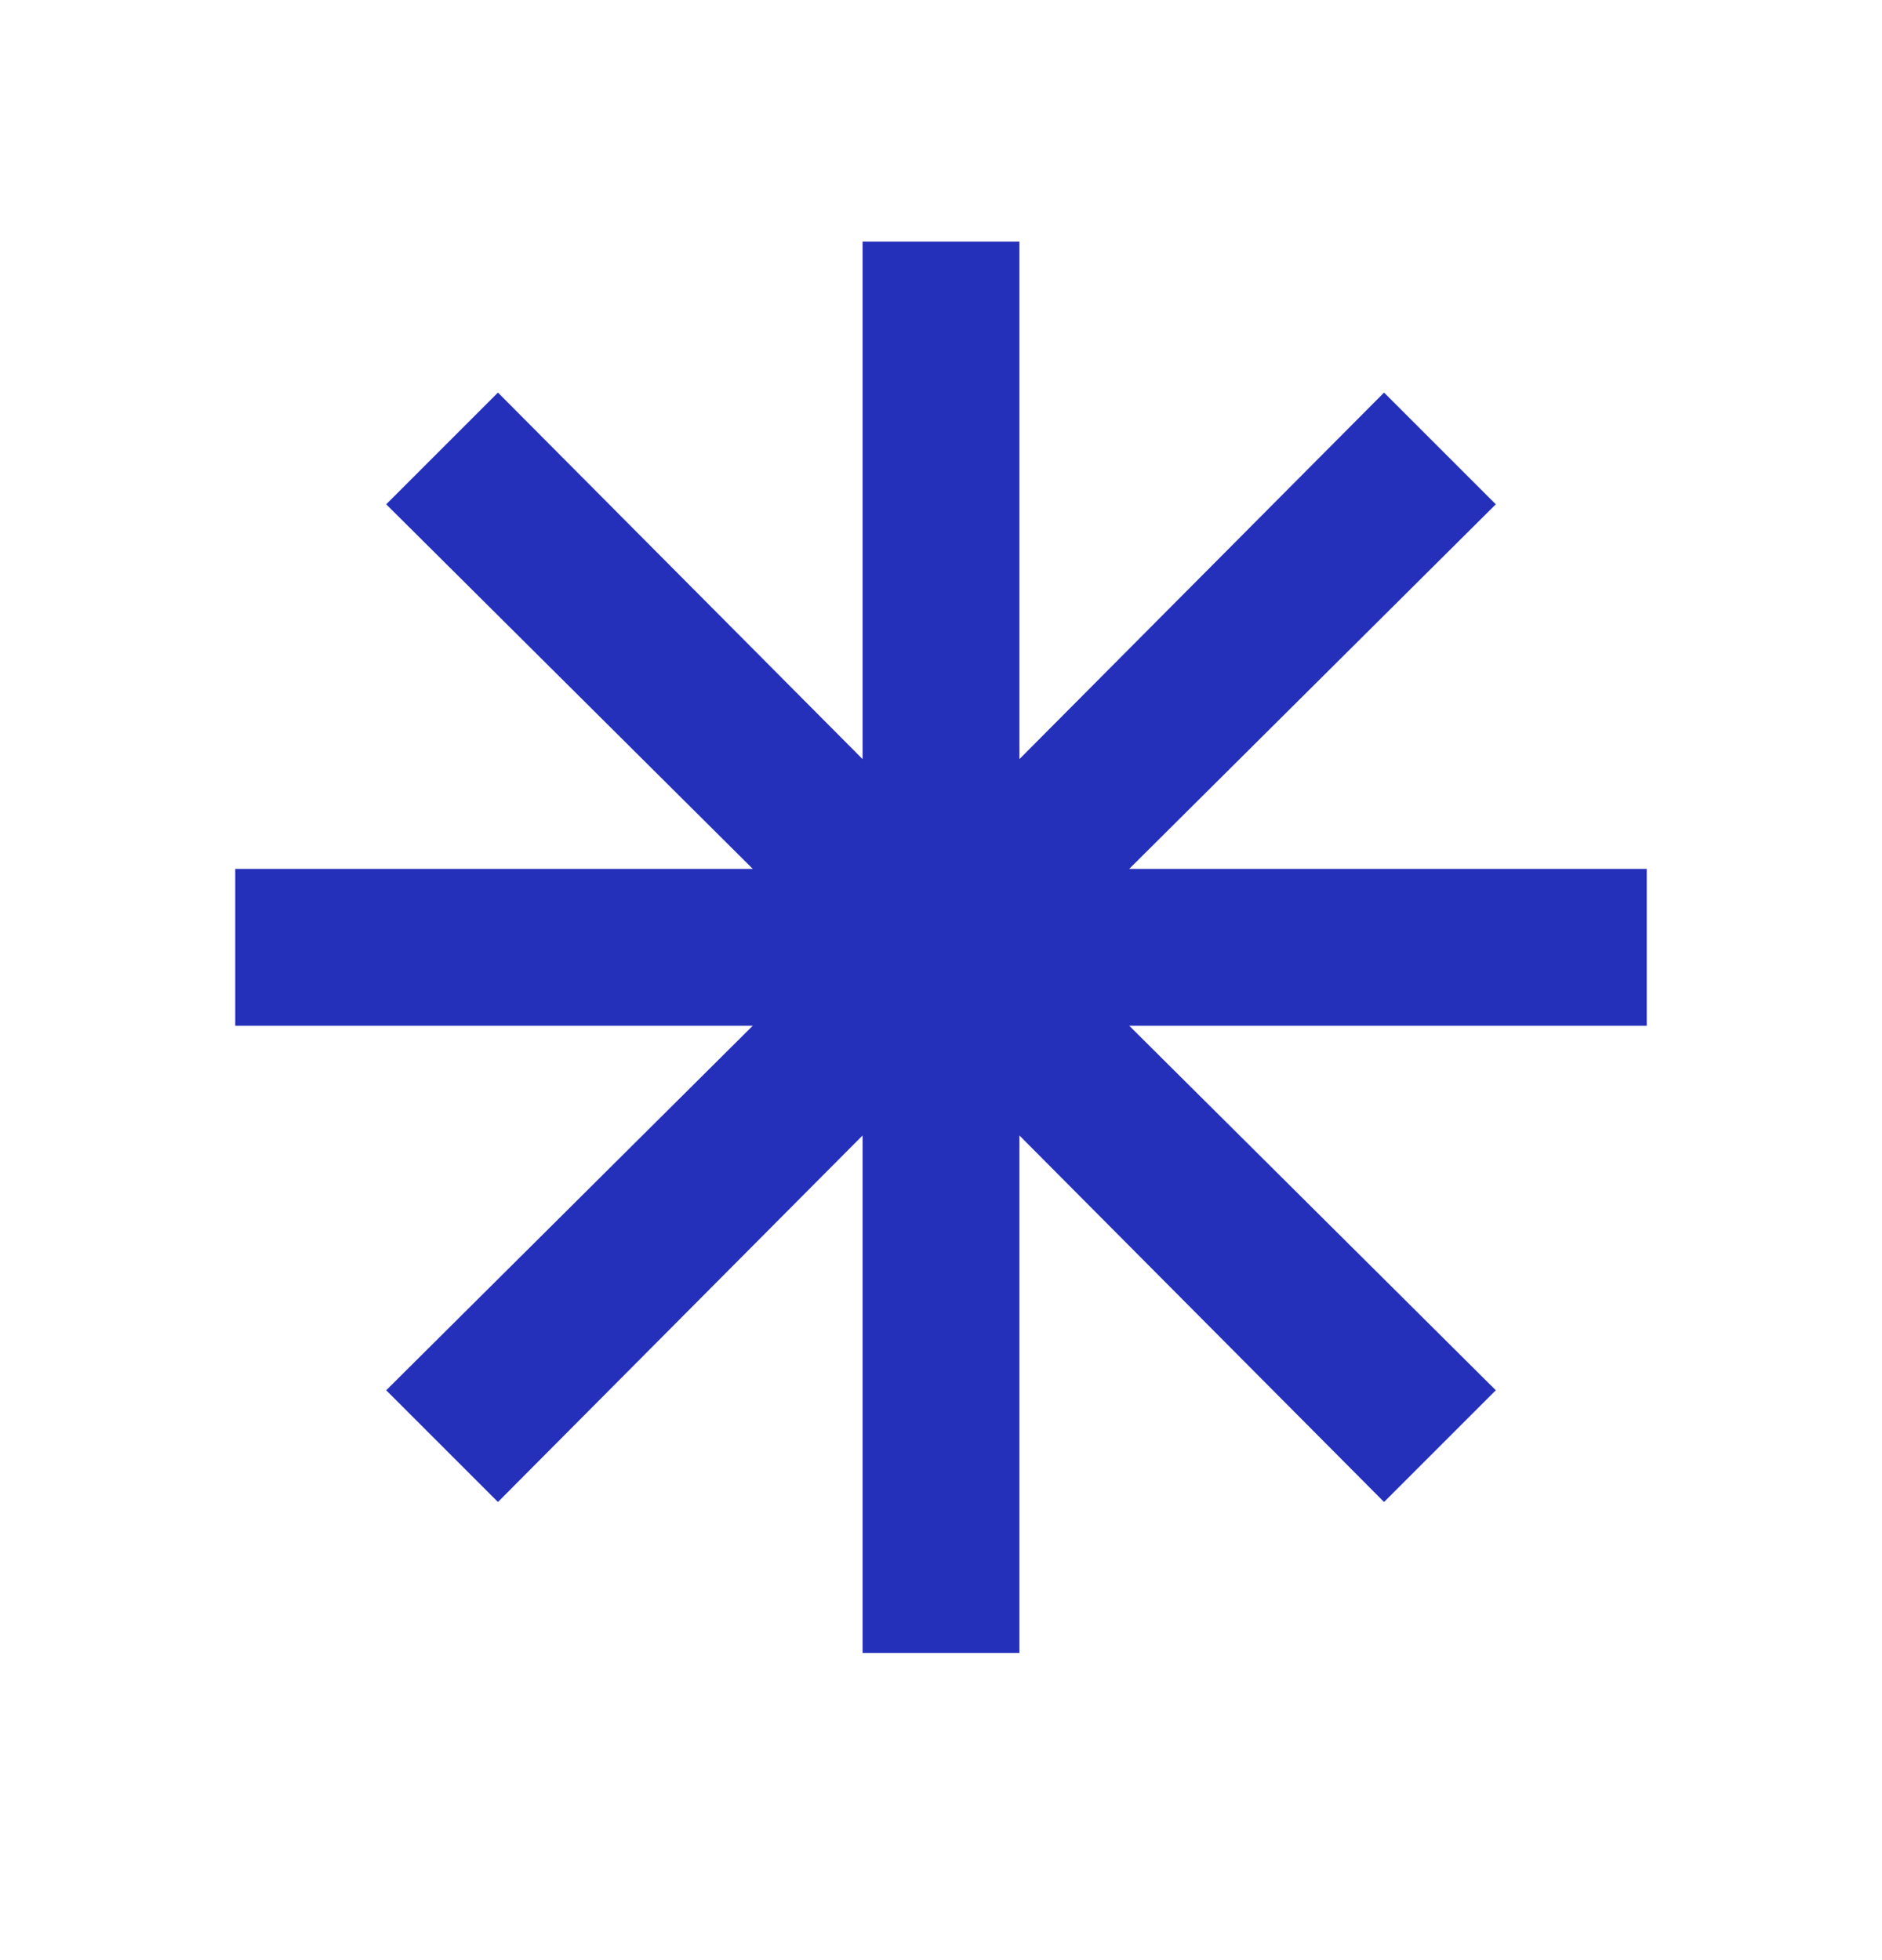 <svg width="24" height="25" viewBox="0 0 24 25" fill="none" xmlns="http://www.w3.org/2000/svg">
<mask id="mask0_656_6342" style="mask-type:alpha" maskUnits="userSpaceOnUse" x="0" y="0" width="24" height="25">
<rect y="0.082" width="24" height="24" fill="#D9D9D9"/>
</mask>
<g mask="url(#mask0_656_6342)">
<path d="M11 21.082V14.482L6.35 19.157L4.925 17.732L9.6 13.082H3V11.082H9.6L4.925 6.432L6.35 5.007L11 9.682V3.082H13V9.682L17.65 5.007L19.075 6.432L14.4 11.082H21V13.082H14.4L19.075 17.732L17.65 19.157L13 14.482V21.082H11Z" fill="#242FBA"/>
</g>
</svg>
